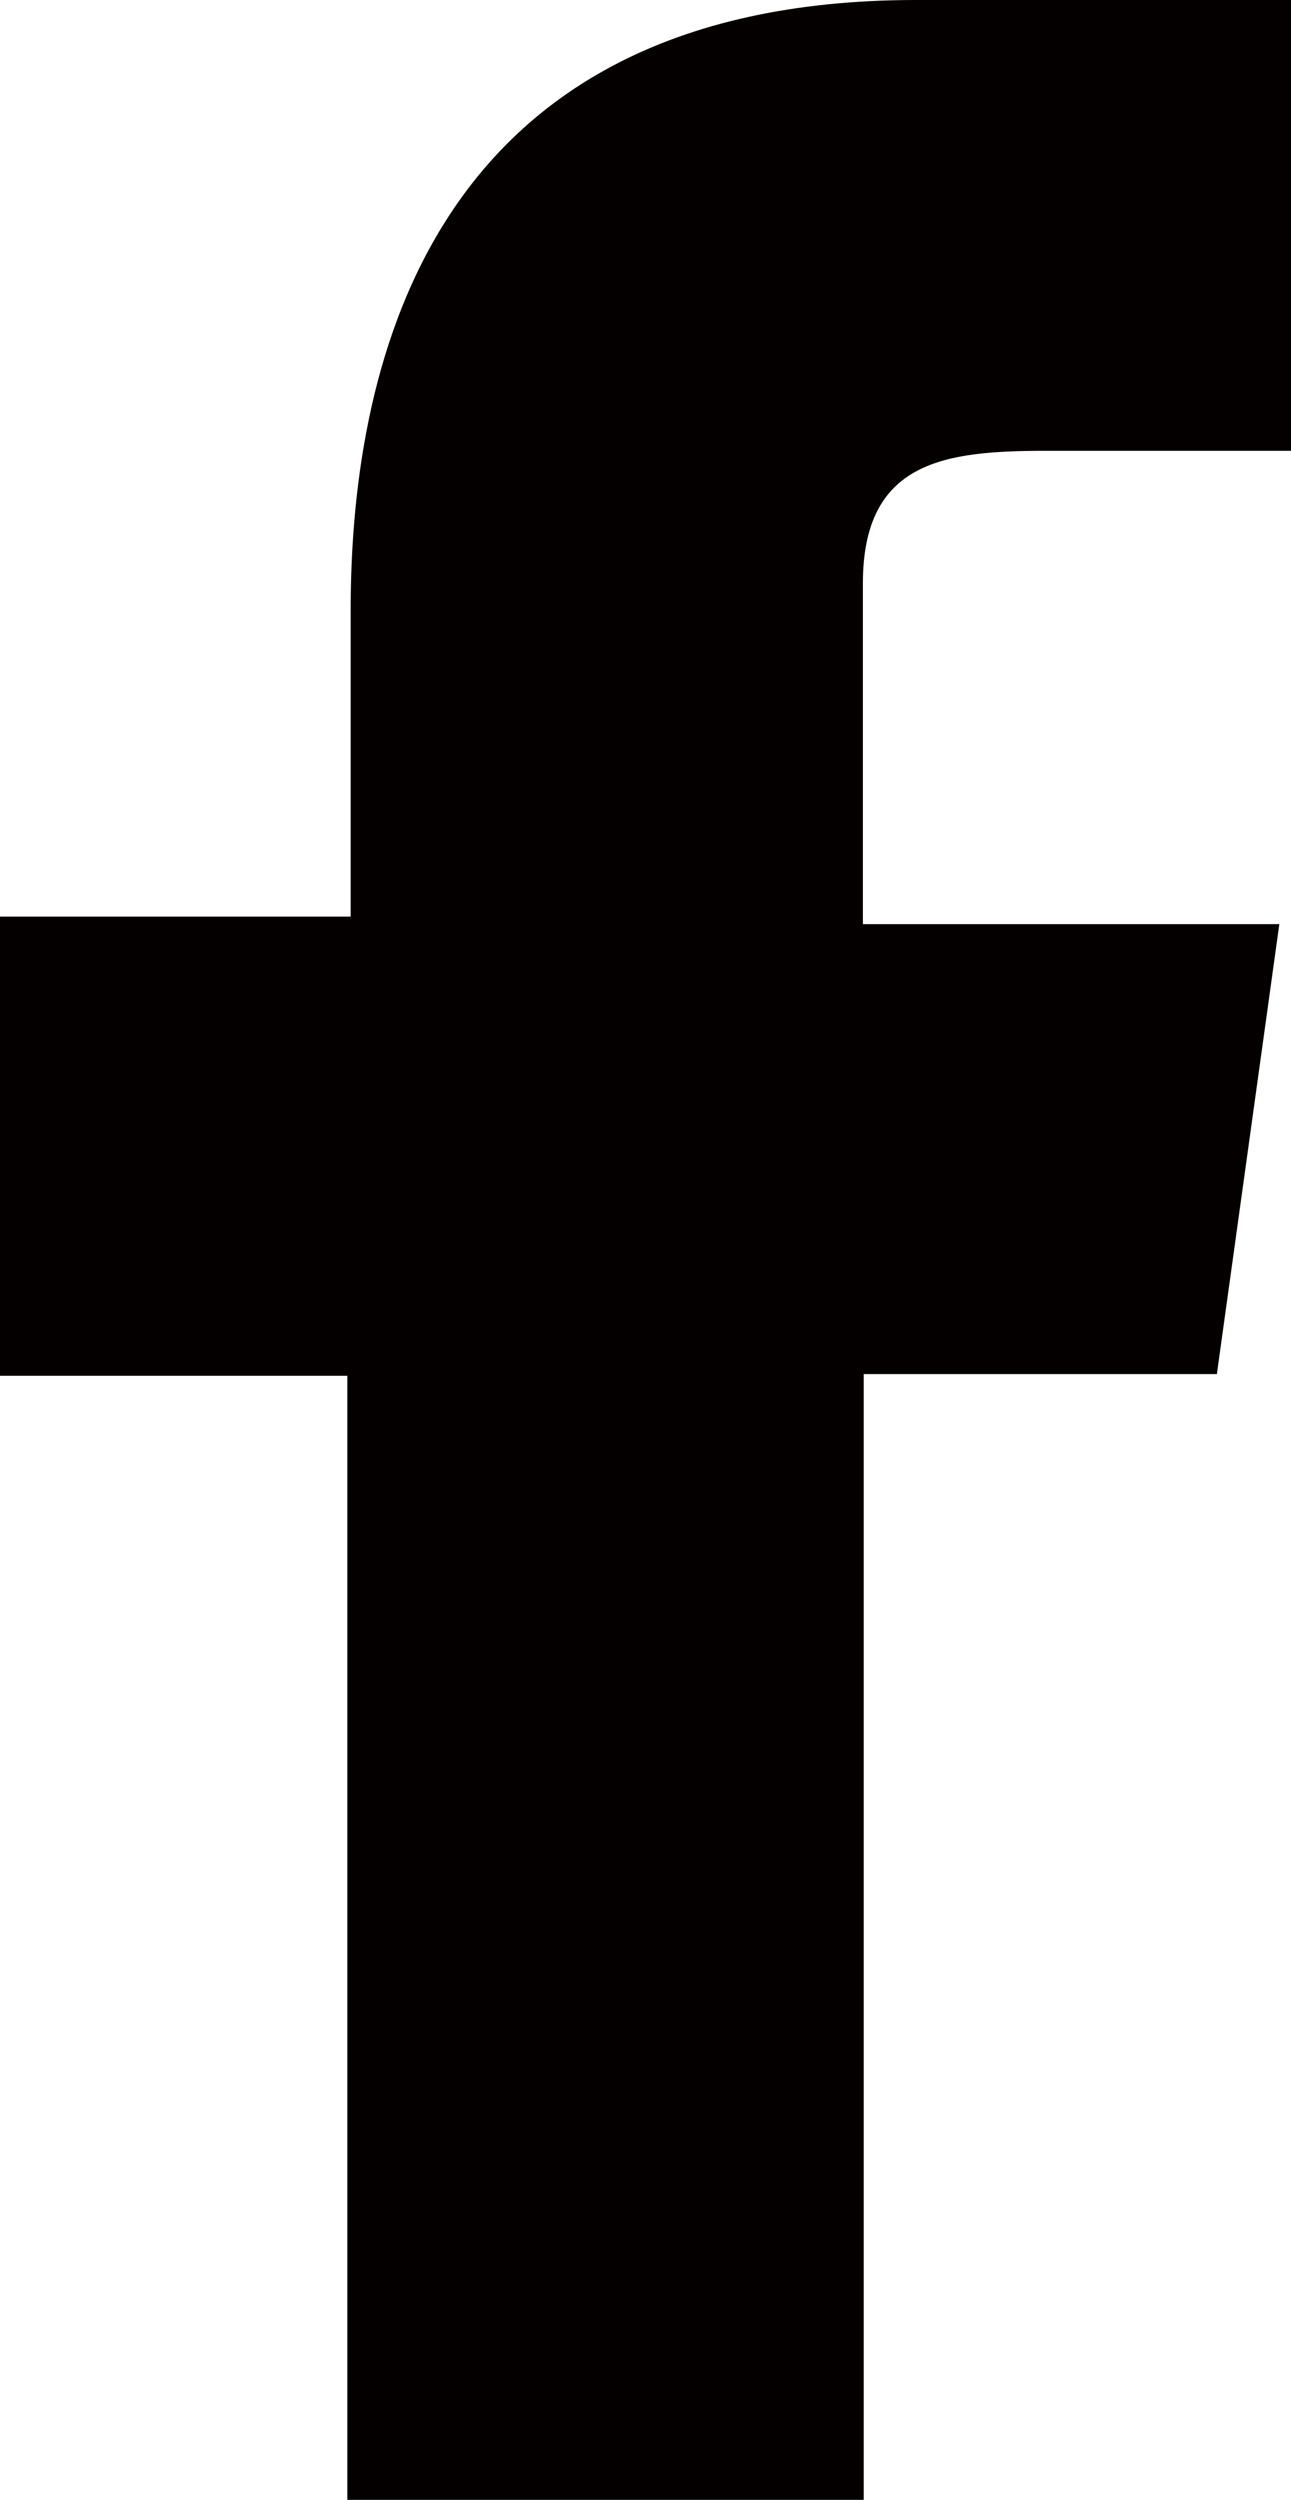 <svg xmlns="http://www.w3.org/2000/svg" viewBox="0 0 15.5 30"><defs><style>.cls-1{fill:#040000;}</style></defs><g id="レイヤー_2" data-name="レイヤー 2"><g id="レイヤー_1-2" data-name="レイヤー 1"><path class="cls-1" d="M10.37,30V16.49h4.24l.75-5.4h-5V7c0-1.48,1-1.59,2.21-1.59h3V0H11C5,0,4.21,4.61,4.21,7.33V11H0v5.51H4.17V30Z"/></g></g></svg>